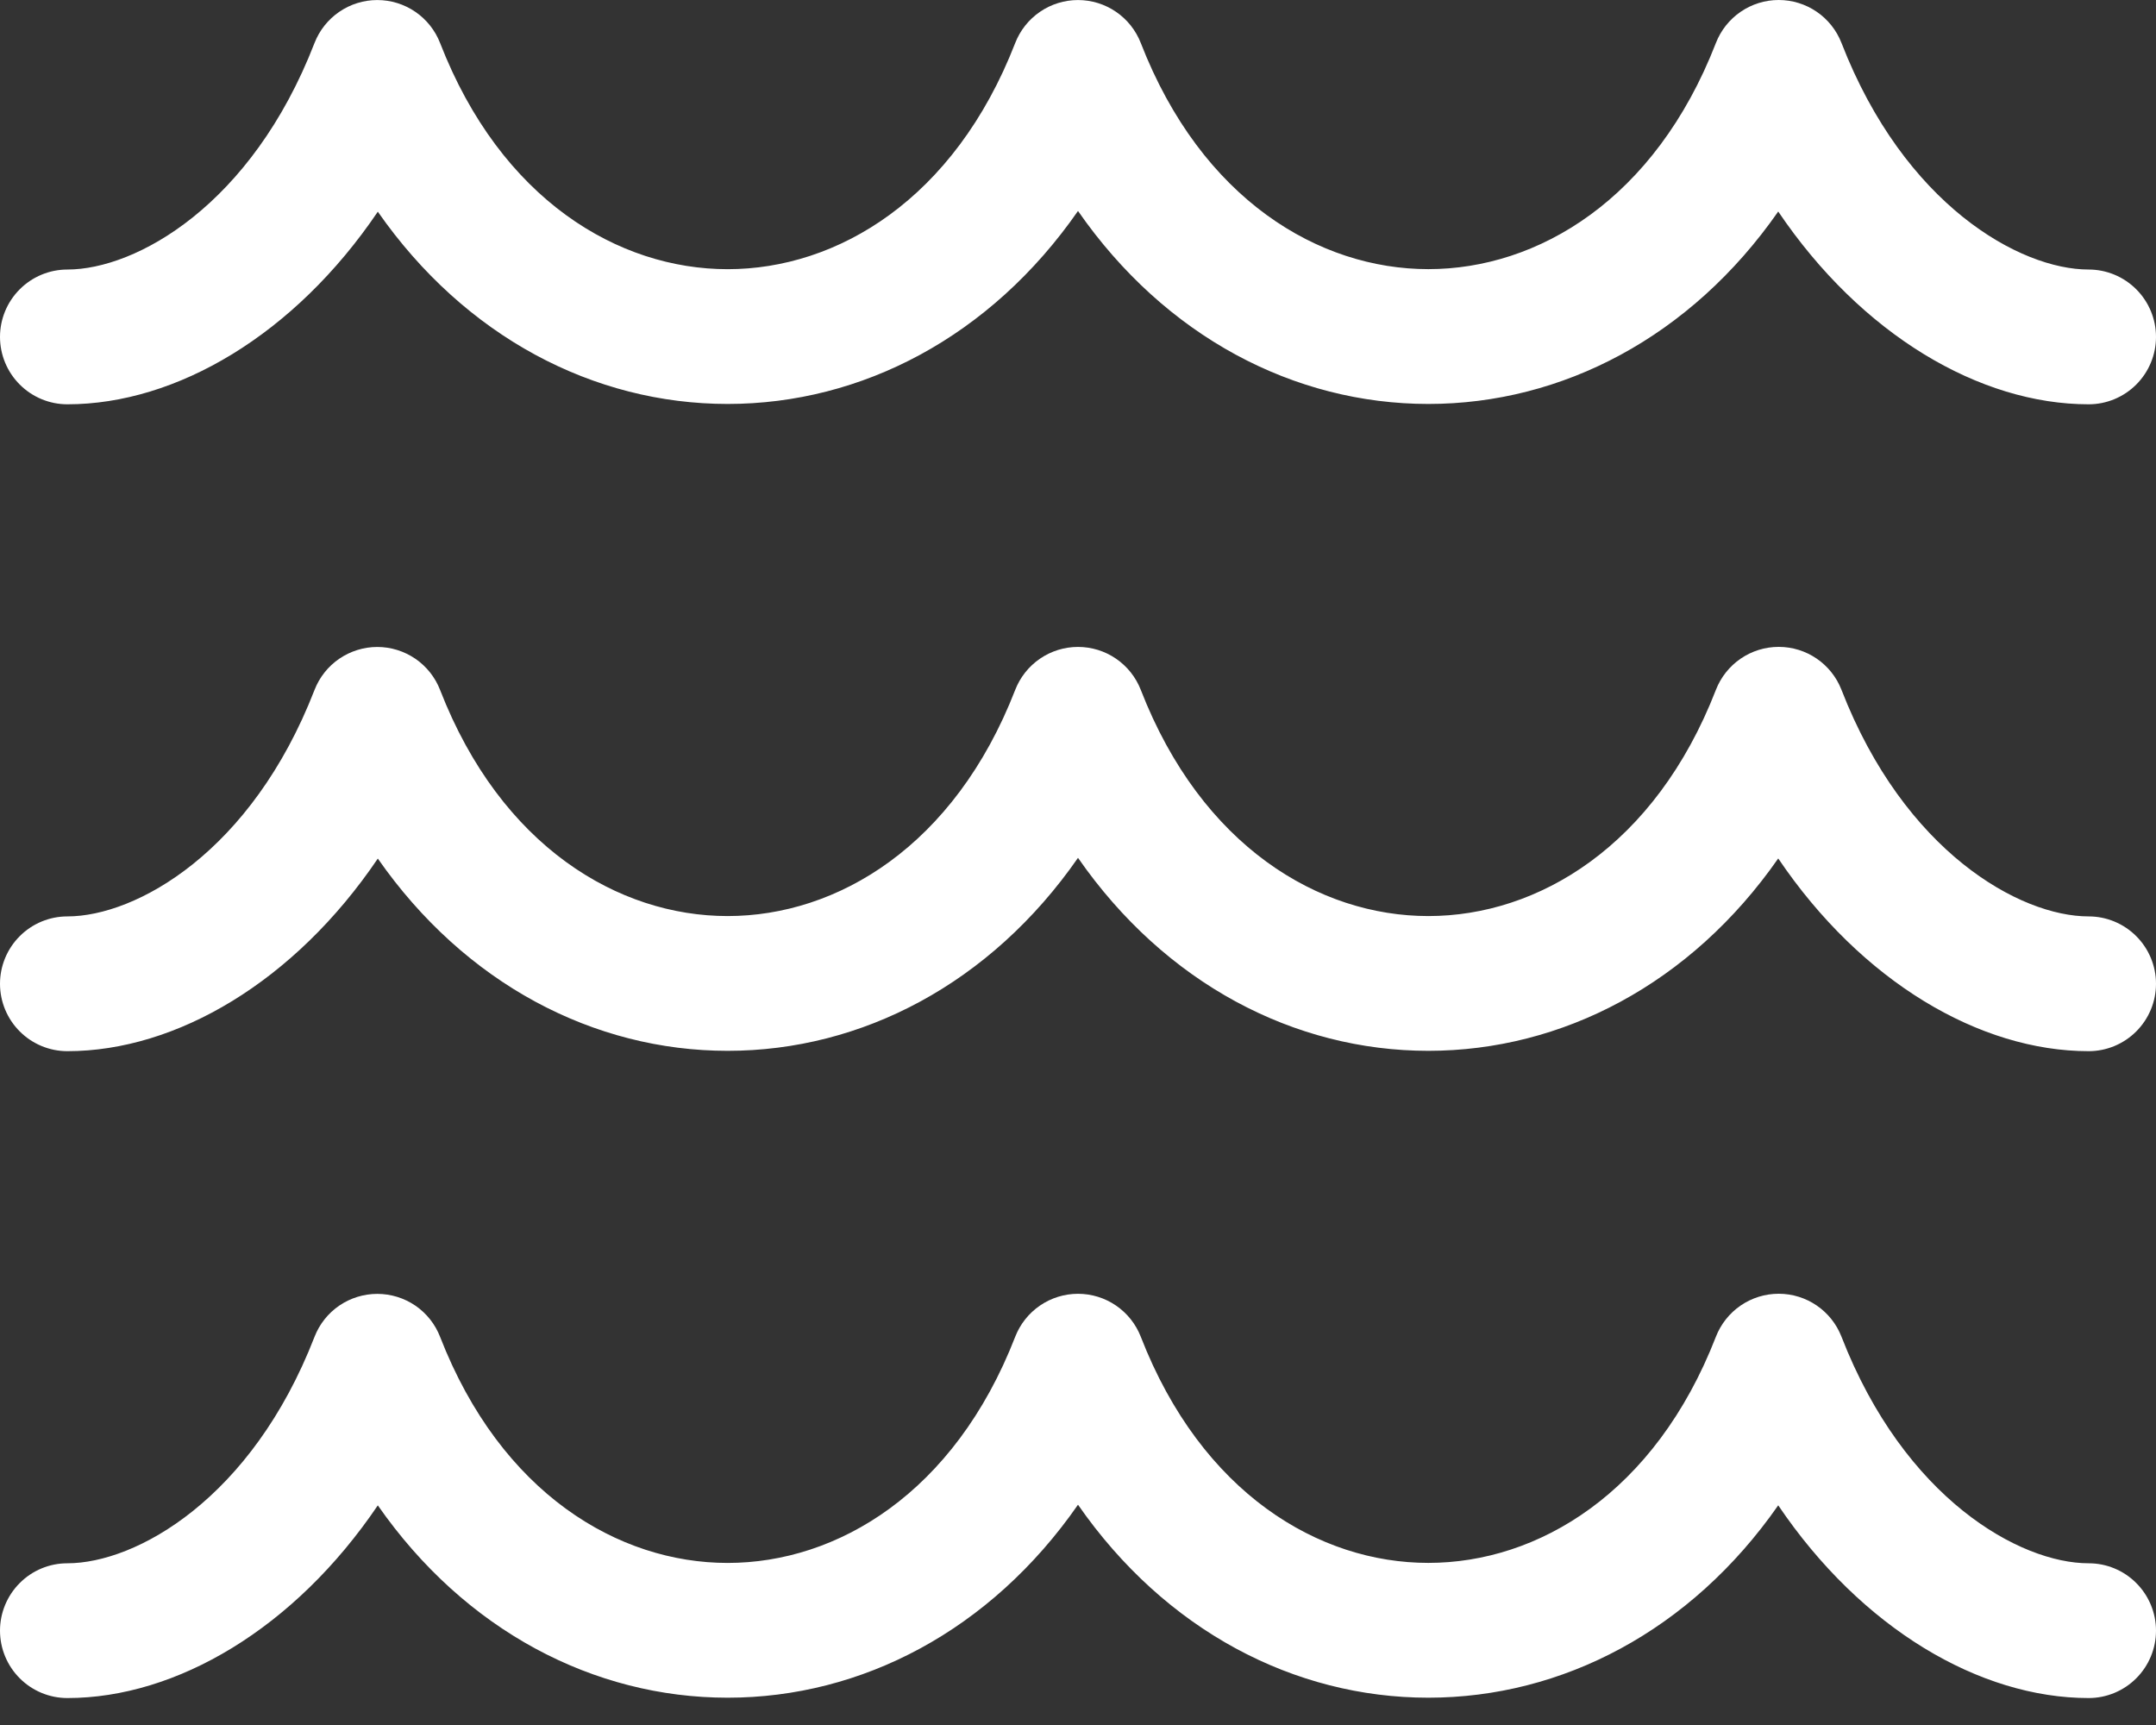 <?xml version="1.0" encoding="UTF-8"?> <svg xmlns="http://www.w3.org/2000/svg" width="50" height="40" viewBox="0 0 50 40" fill="none"><rect x="0" y="0" width="50" height="40" fill="#333333" stroke="none"/> <path d="M42.706 0.996C42.592 0.703 42.392 0.451 42.132 0.273C41.872 0.095 41.565 0 41.25 0C40.935 0 40.628 0.095 40.368 0.273C40.108 0.451 39.908 0.703 39.794 0.996C38.381 4.632 35.657 6.241 33.125 6.241C30.593 6.241 27.869 4.632 26.456 0.997C26.342 0.704 26.142 0.452 25.882 0.274C25.622 0.096 25.315 0.001 25 0.001C24.685 0.001 24.378 0.096 24.118 0.274C23.858 0.452 23.658 0.704 23.544 0.997C22.131 4.632 19.407 6.242 16.875 6.242C14.342 6.242 11.619 4.632 10.206 0.997C10.092 0.704 9.892 0.452 9.632 0.274C9.372 0.096 9.065 0.001 8.75 0.001C8.435 0.001 8.128 0.096 7.868 0.274C7.608 0.452 7.408 0.704 7.294 0.997C5.835 4.759 3.156 6.25 1.562 6.25C1.148 6.25 0.751 6.415 0.458 6.708C0.165 7.001 0 7.398 0 7.812C0 8.227 0.165 8.624 0.458 8.917C0.751 9.21 1.148 9.375 1.562 9.375C4.088 9.375 6.83 7.765 8.762 4.909C10.789 7.815 13.774 9.367 16.875 9.367C19.983 9.367 22.973 7.809 25 4.892C27.027 7.809 30.017 9.367 33.125 9.367C36.226 9.367 39.212 7.814 41.239 4.905C43.17 7.762 45.913 9.375 48.438 9.375C48.852 9.375 49.249 9.21 49.542 8.917C49.835 8.624 50 8.227 50 7.812C50 7.398 49.835 7.001 49.542 6.708C49.249 6.415 48.852 6.25 48.438 6.25C46.845 6.25 44.165 4.752 42.706 0.996ZM41.25 15C41.895 15 42.472 15.396 42.706 15.996C44.165 19.752 46.844 21.25 48.438 21.25C48.852 21.25 49.249 21.415 49.542 21.708C49.835 22.001 50 22.398 50 22.812C50 23.227 49.835 23.624 49.542 23.917C49.249 24.21 48.852 24.375 48.438 24.375C45.911 24.375 43.17 22.762 41.239 19.906C39.212 22.814 36.226 24.366 33.126 24.367C30.017 24.367 27.027 22.809 25 19.892C22.973 22.809 19.983 24.367 16.875 24.367C13.774 24.367 10.789 22.815 8.762 19.909C6.829 22.765 4.088 24.375 1.562 24.375C1.148 24.375 0.751 24.21 0.458 23.917C0.165 23.624 0 23.227 0 22.812C0 22.398 0.165 22.001 0.458 21.708C0.751 21.415 1.148 21.25 1.562 21.25C3.156 21.25 5.835 19.757 7.294 15.999C7.408 15.705 7.608 15.453 7.868 15.275C8.128 15.098 8.435 15.002 8.75 15.002C9.065 15.002 9.372 15.098 9.632 15.275C9.892 15.453 10.092 15.705 10.206 15.999C11.619 19.632 14.342 21.242 16.875 21.242C19.407 21.242 22.131 19.632 23.544 15.997C23.658 15.704 23.858 15.452 24.118 15.274C24.378 15.096 24.685 15.001 25 15.001C25.315 15.001 25.622 15.096 25.882 15.274C26.142 15.452 26.342 15.704 26.456 15.997C27.869 19.632 30.593 21.242 33.125 21.242C35.657 21.242 38.381 19.632 39.794 15.996C39.908 15.703 40.108 15.451 40.368 15.273C40.628 15.095 40.935 15 41.25 15ZM41.25 30C41.895 30 42.472 30.396 42.706 30.996C44.165 34.752 46.844 36.25 48.438 36.25C48.852 36.25 49.249 36.414 49.542 36.708C49.835 37.001 50 37.398 50 37.812C50 38.227 49.835 38.624 49.542 38.917C49.249 39.21 48.852 39.375 48.438 39.375C45.911 39.375 43.17 37.762 41.239 34.906C39.212 37.814 36.226 39.366 33.126 39.367C30.017 39.367 27.027 37.809 25 34.892C22.973 37.809 19.983 39.367 16.875 39.367C13.774 39.367 10.789 37.815 8.762 34.907C6.829 37.765 4.088 39.375 1.562 39.375C1.148 39.375 0.751 39.21 0.458 38.917C0.165 38.624 0 38.227 0 37.812C0 37.398 0.165 37.001 0.458 36.708C0.751 36.414 1.148 36.25 1.562 36.25C3.156 36.25 5.835 34.757 7.294 30.999C7.408 30.705 7.608 30.453 7.868 30.275C8.128 30.098 8.435 30.003 8.75 30.003C9.065 30.003 9.372 30.098 9.632 30.275C9.892 30.453 10.092 30.705 10.206 30.999C11.619 34.632 14.342 36.242 16.875 36.242C19.407 36.242 22.131 34.632 23.544 30.997C23.658 30.704 23.858 30.452 24.118 30.274C24.378 30.096 24.685 30.001 25 30.001C25.315 30.001 25.622 30.096 25.882 30.274C26.142 30.452 26.342 30.704 26.456 30.997C27.869 34.632 30.593 36.242 33.125 36.241C35.657 36.241 38.381 34.632 39.794 30.996C39.908 30.703 40.108 30.451 40.368 30.273C40.628 30.095 40.935 30 41.25 30Z" fill="white"></path> </svg> 